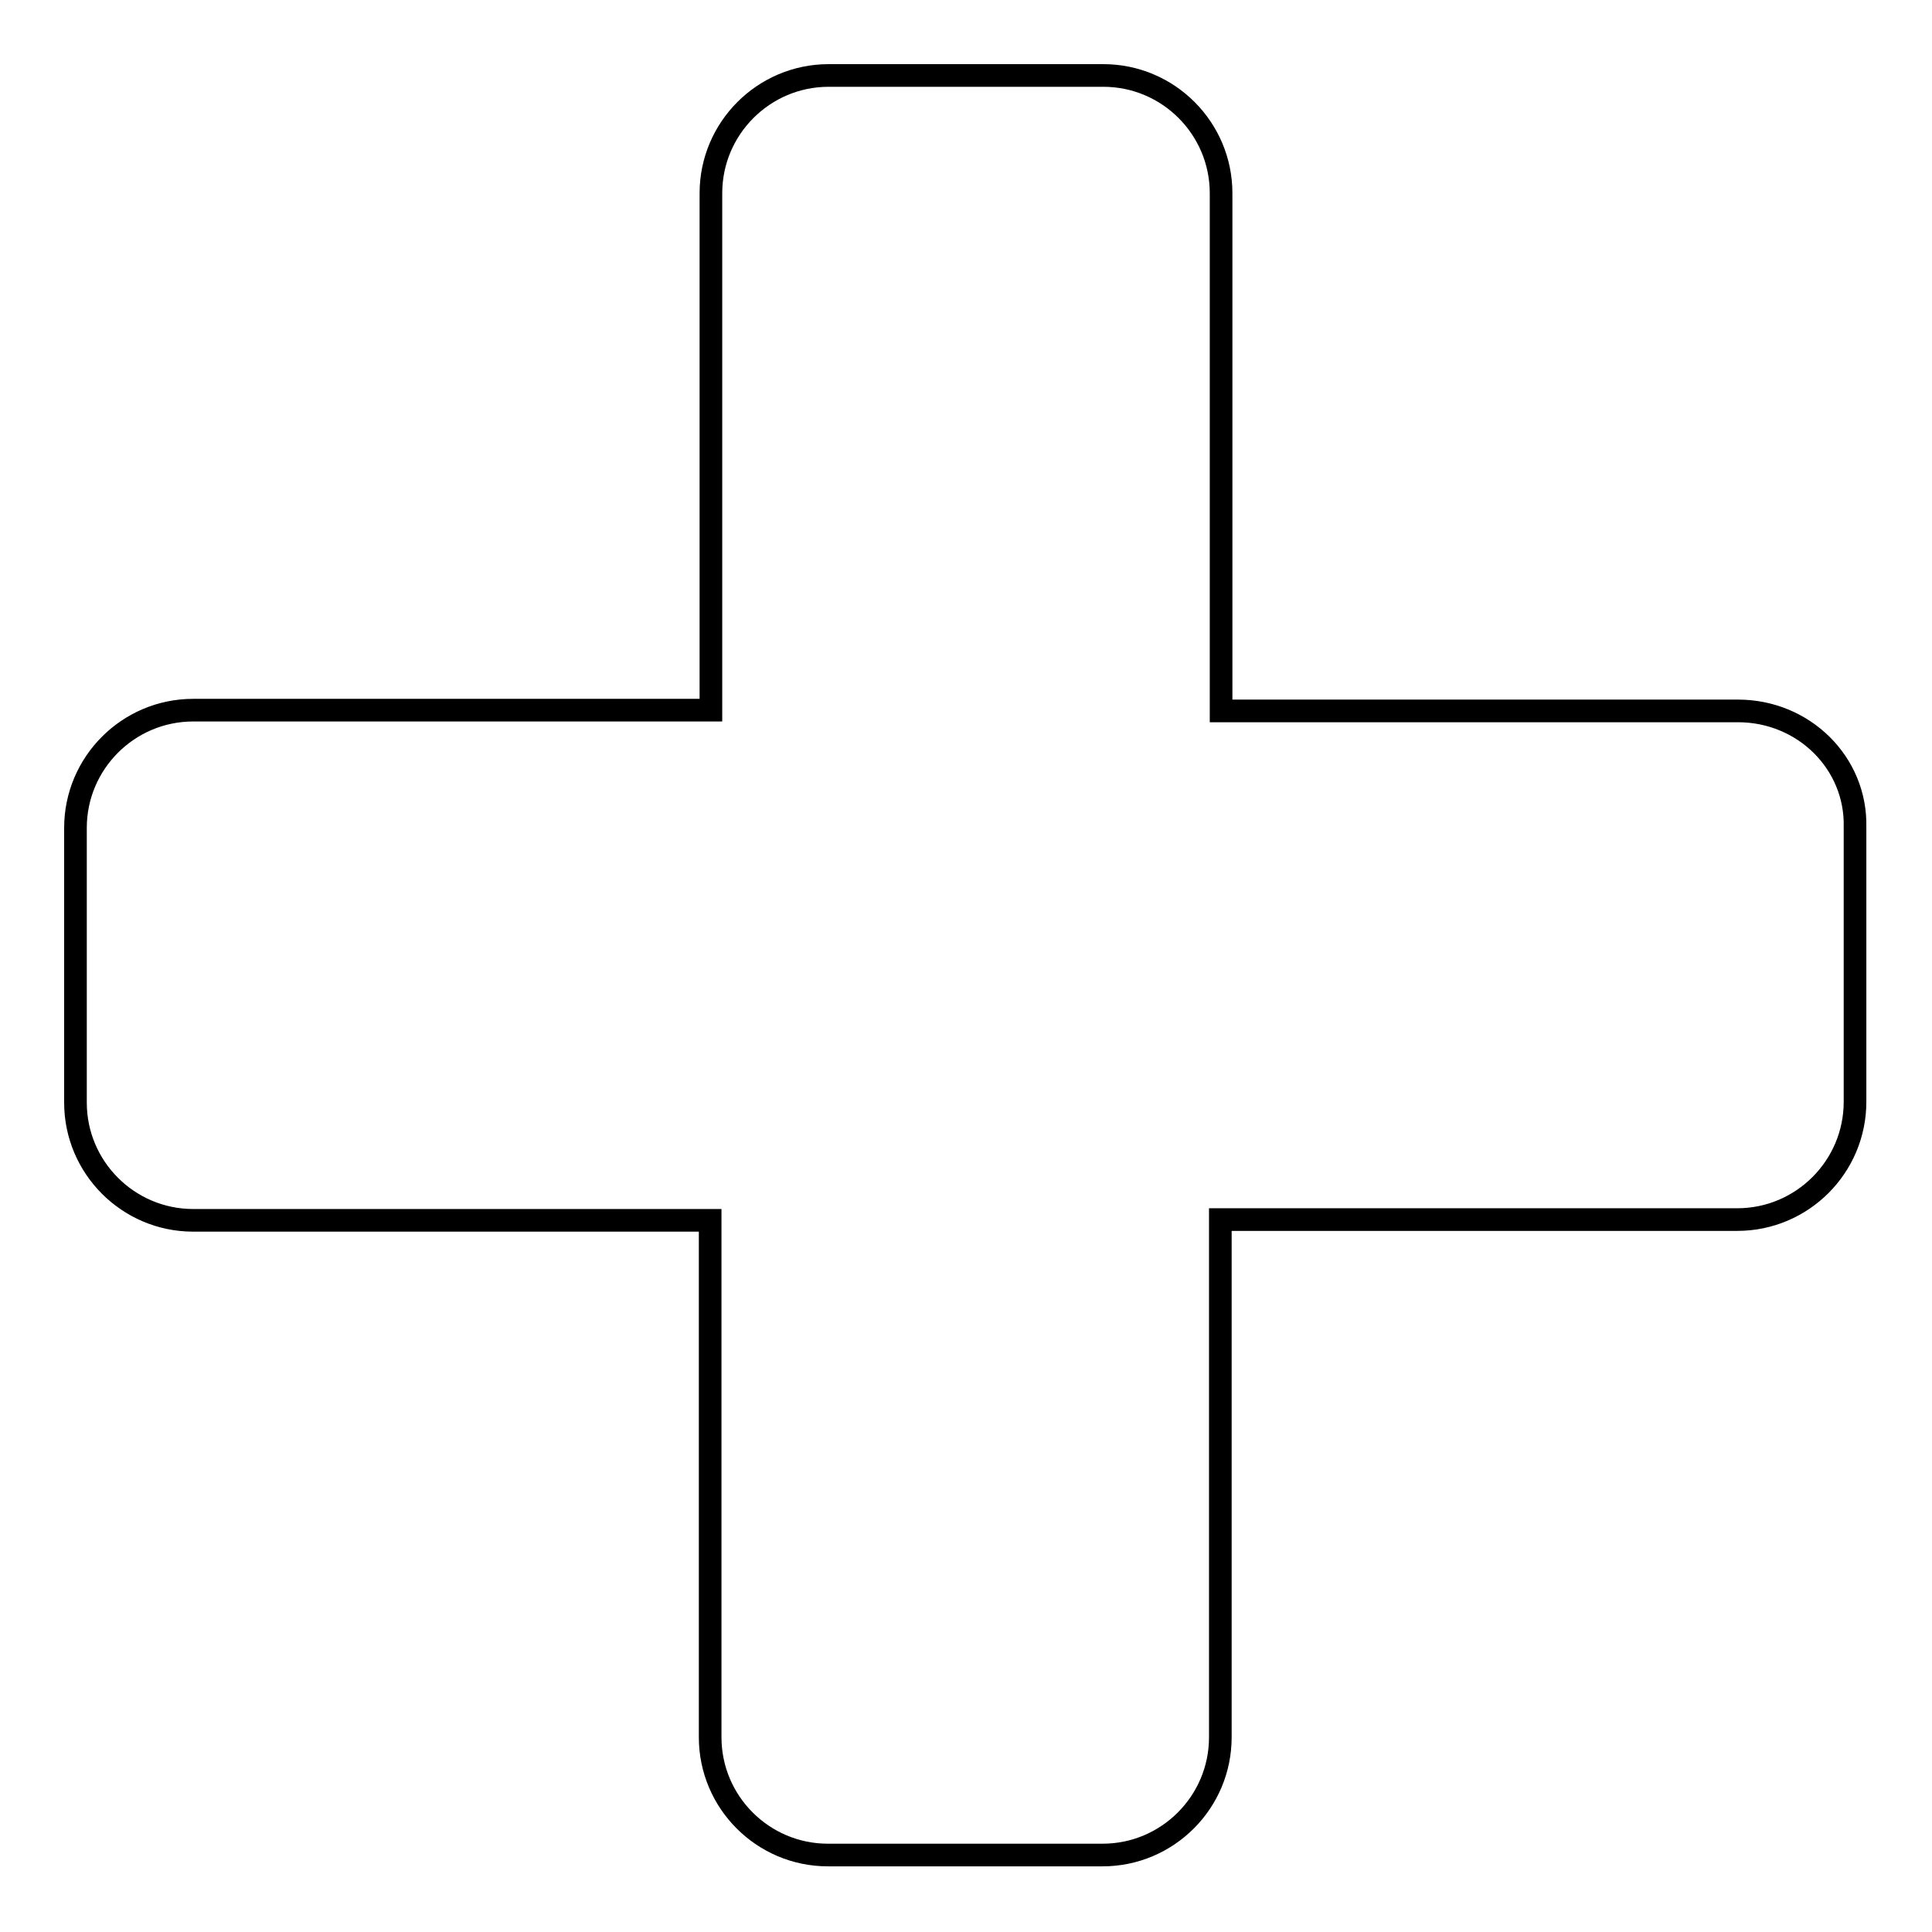 <?xml version="1.0" encoding="utf-8"?>
<!-- Svg Vector Icons : http://www.onlinewebfonts.com/icon -->
<!DOCTYPE svg PUBLIC "-//W3C//DTD SVG 1.1//EN" "http://www.w3.org/Graphics/SVG/1.1/DTD/svg11.dtd">
<svg version="1.1" xmlns="http://www.w3.org/2000/svg" xmlns:xlink="http://www.w3.org/1999/xlink" x="0px" y="0px" viewBox="0 0 256 256" enable-background="new 0 0 256 256" xml:space="preserve">
<g><g><g><g><path stroke-width="3" fill-opacity="0" stroke="#000000"  d="M230.3,94.2h-68.5V25.6c0-8.6-7-15.6-15.6-15.6h-36.4c-8.6,0-15.6,7-15.6,15.6v68.5H25.6c-8.6,0-15.6,7-15.6,15.6v36.4c0,8.6,7,15.6,15.6,15.6h68.5v68.5c0,8.6,7,15.6,15.6,15.6h36.4c8.6,0,15.6-7,15.6-15.6v-68.6h68.5c8.6,0,15.6-7,15.6-15.6v-36.4C246,101.1,239,94.2,230.3,94.2z"/></g></g><g></g><g></g><g></g><g></g><g></g><g></g><g></g><g></g><g></g><g></g><g></g><g></g><g></g><g></g><g></g></g></g>
</svg>